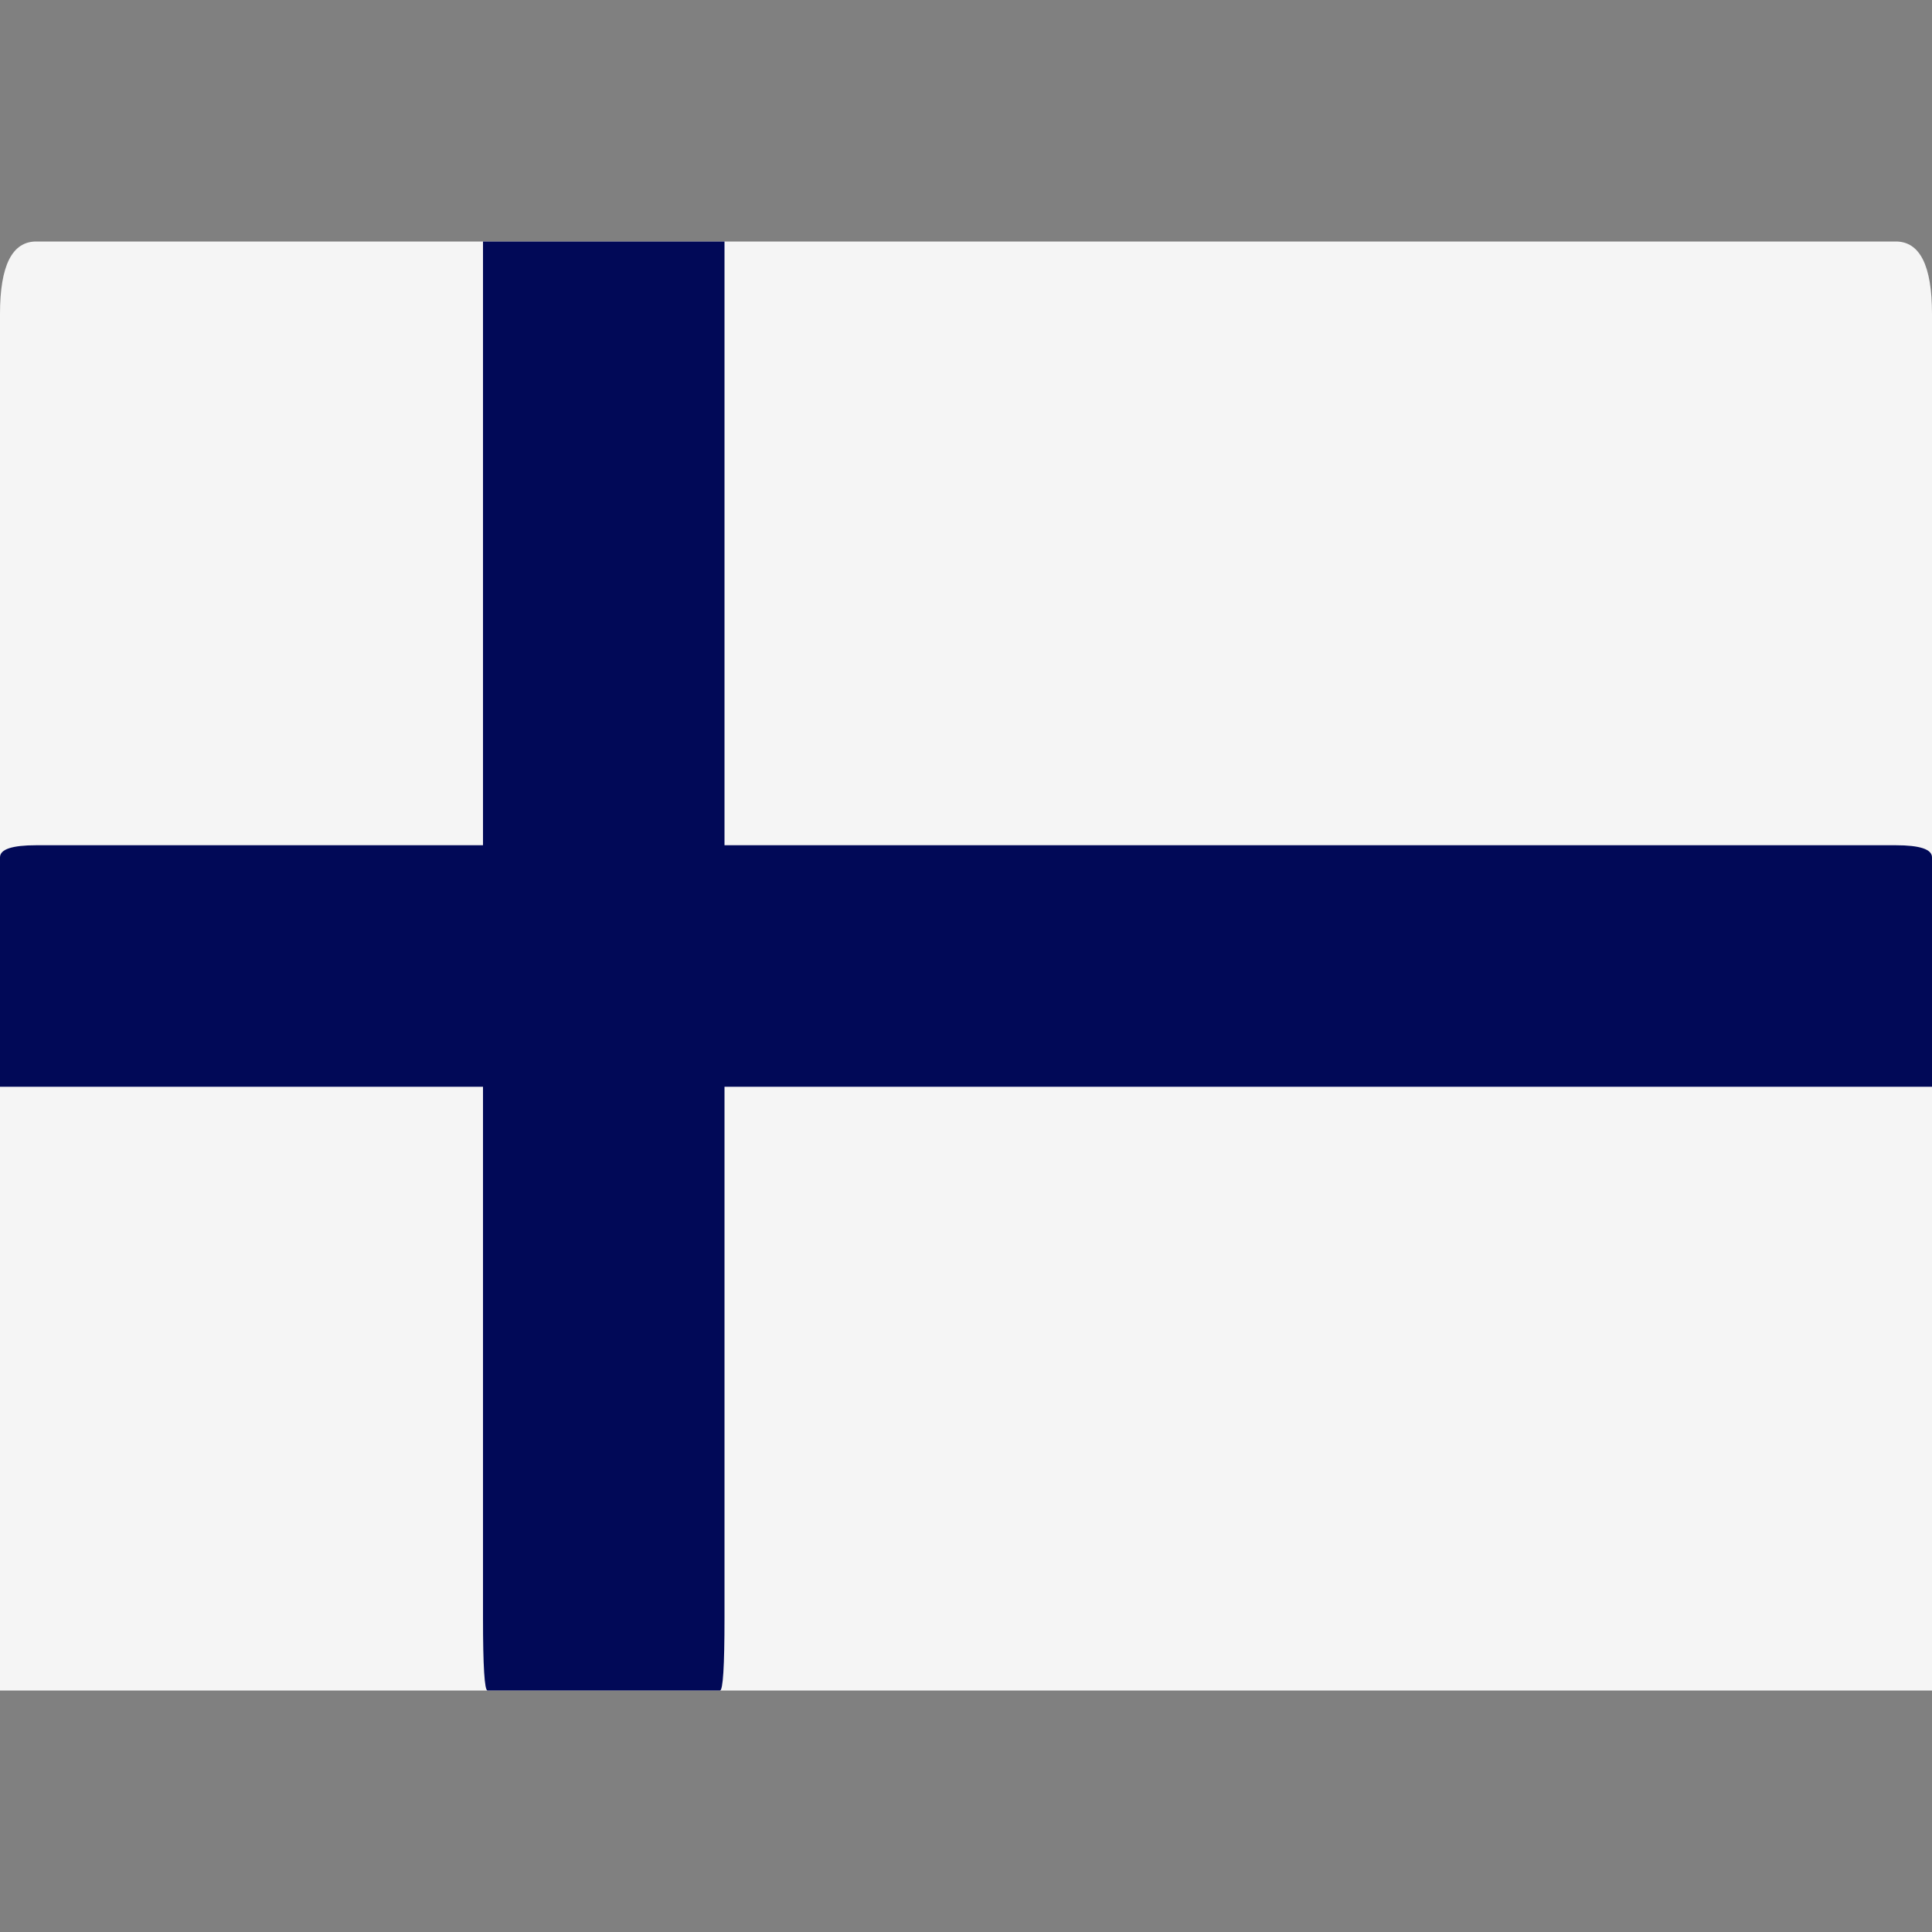 <svg width="24" height="24" viewBox="0 0 24 24" fill="none" xmlns="http://www.w3.org/2000/svg">
<rect x="0" y="0" width="24" height="24" fill="#808080" stroke="none"/>
<path d="M24 21L0 21L0 3.9C0 3.3 0.15 3 0.45 3L23.55 3C23.85 3 24 3.3 24 3.9L24 21Z" fill="#F5F5F5"/>
<path fill-rule="evenodd" clip-rule="evenodd" d="M9 3L6 3L6 10.5H0.45C0.15 10.5 0 10.55 0 10.65L0 13.5H6L6 20.1C6 20.7 6.019 21 6.056 21H8.944C8.981 21 9 20.7 9 20.1L9 13.5L24 13.5V10.65C24 10.55 23.85 10.5 23.55 10.5L9 10.5L9 3Z" fill="#010957"/>
</svg>
